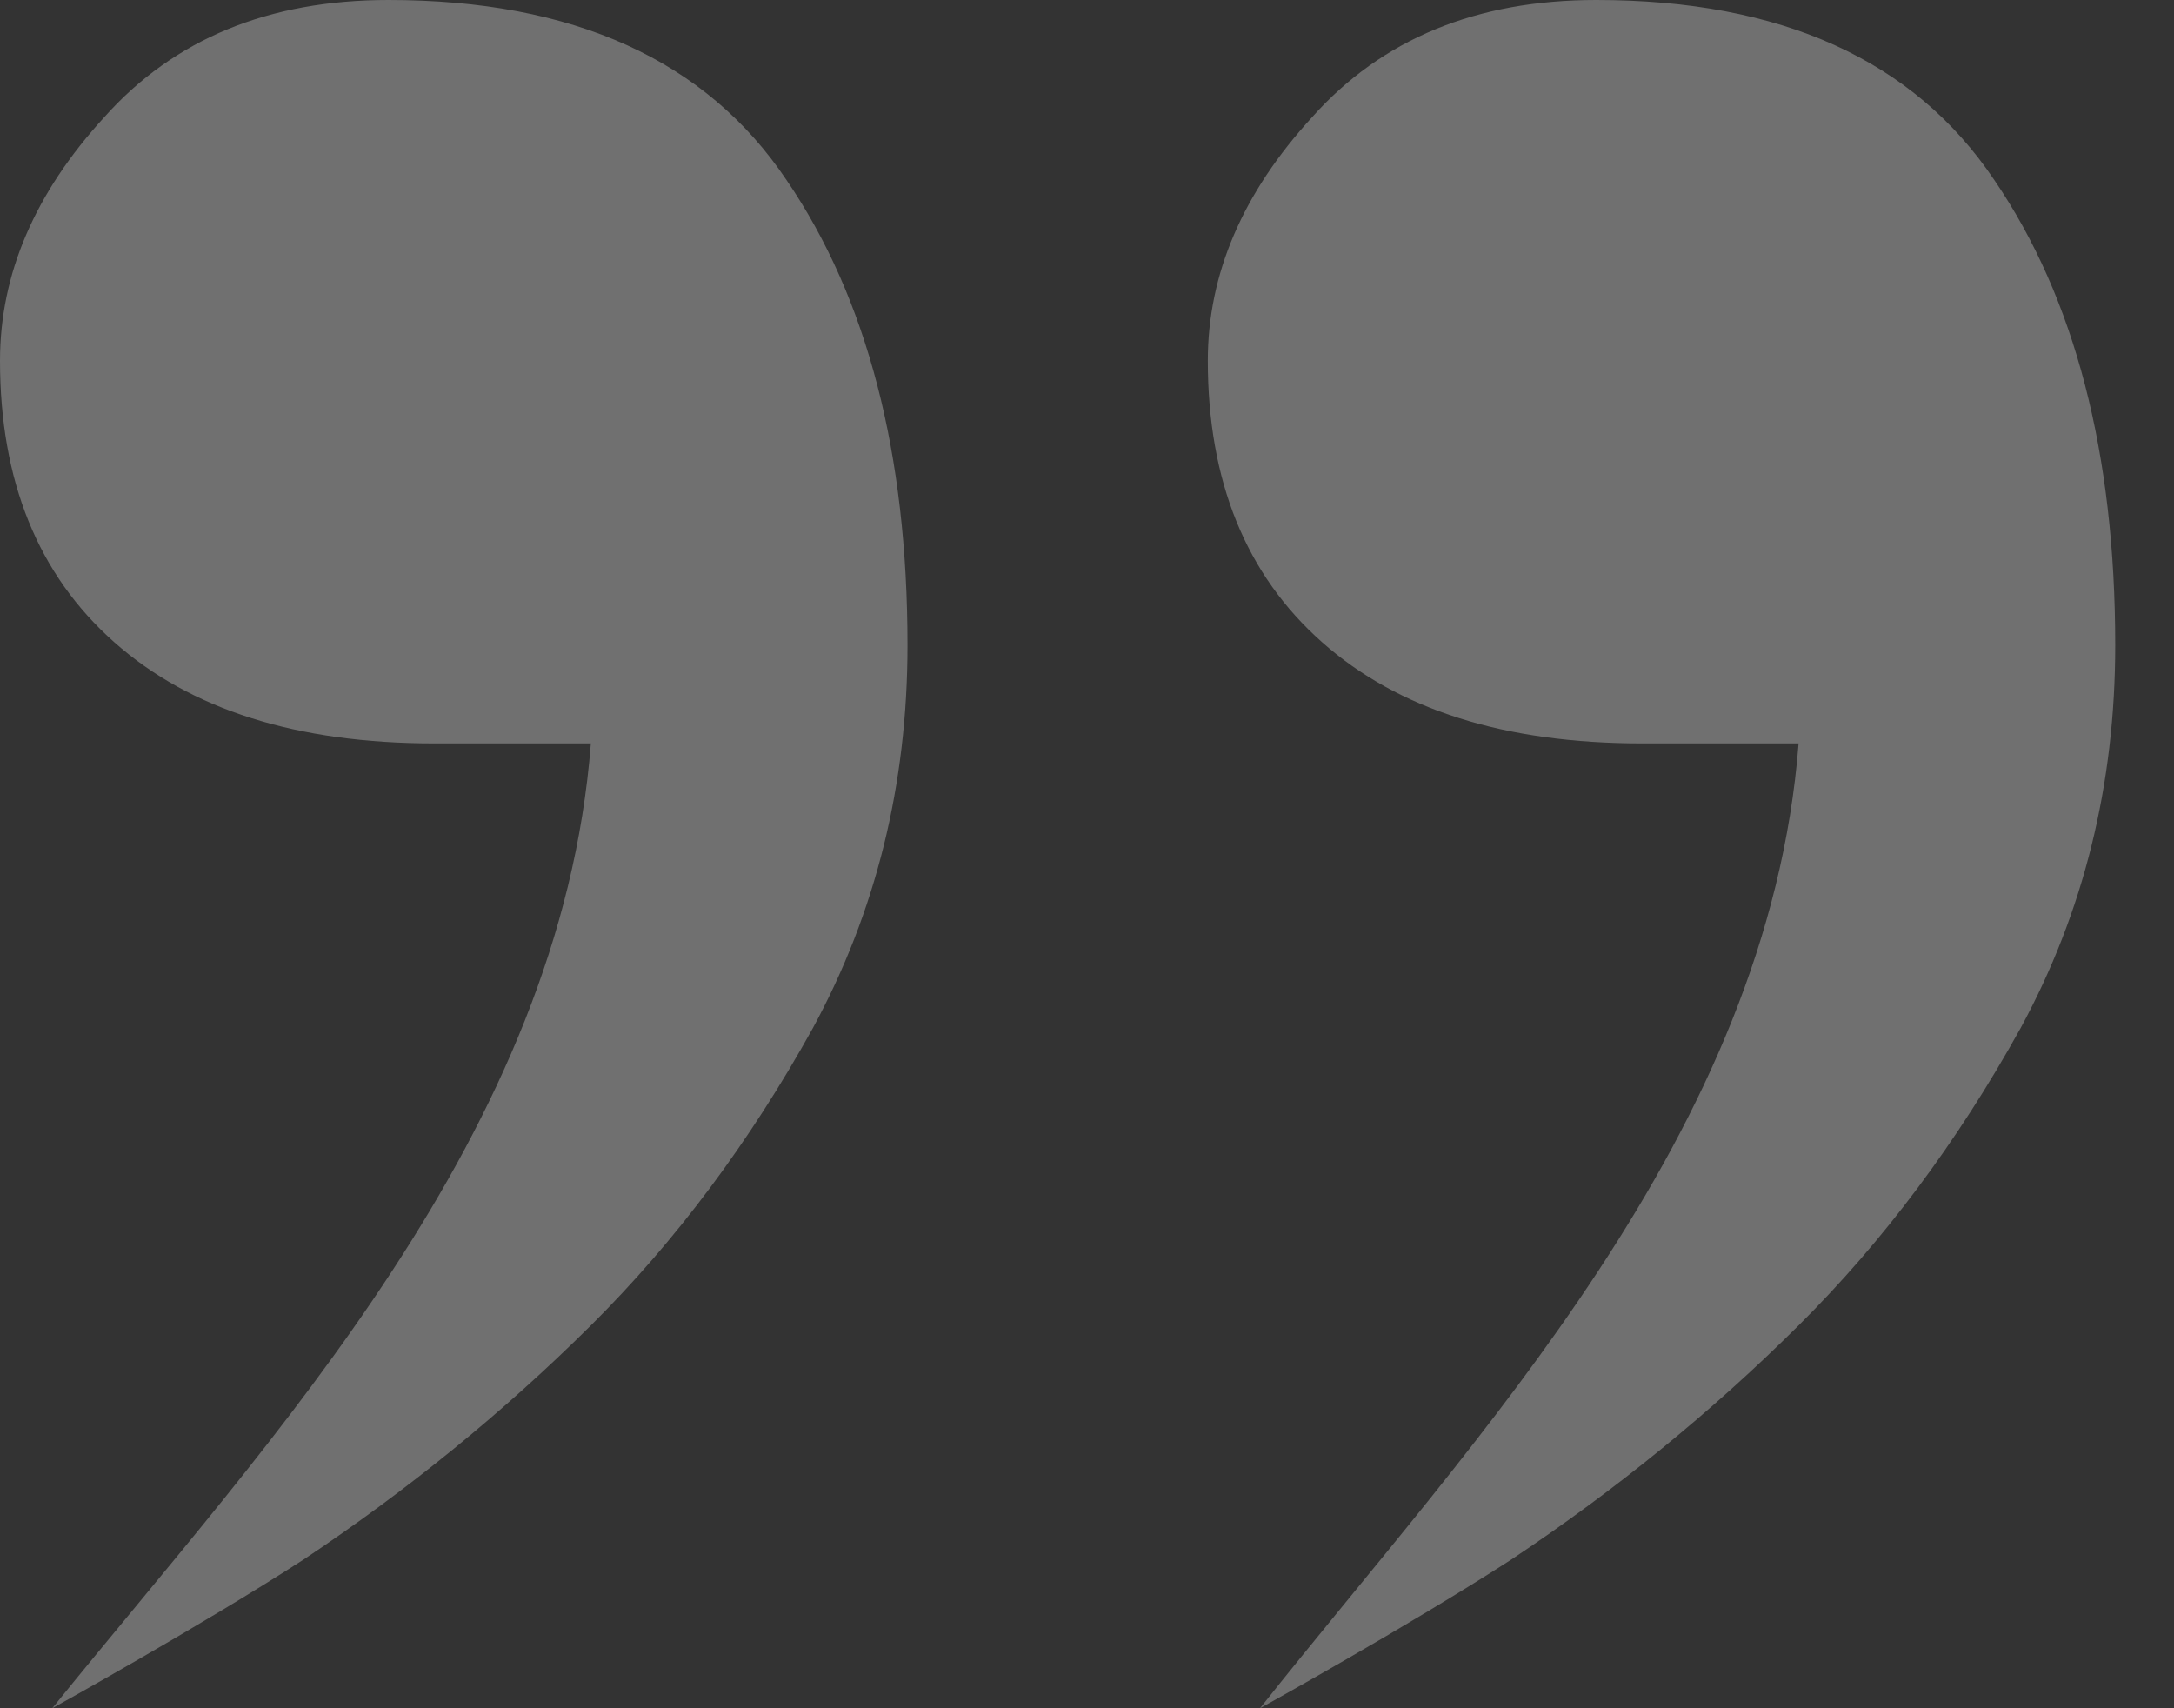 <svg width="28" height="22" viewBox="0 0 28 22" fill="none" xmlns="http://www.w3.org/2000/svg">
<rect x="0" y="0" width="28" height="22" fill="#333333" stroke="none"/>
<path opacity="0.3" d="M11.688 8.311C11.688 10.104 11.281 11.747 10.469 13.241C9.656 14.707 8.703 15.984 7.61 17.07C6.488 18.184 5.255 19.189 3.91 20.085C2.565 20.954 0.673 22 0.673 22C3.5 18.5 7.218 14.607 7.61 9.574H5.592C3.826 9.574 2.452 9.14 1.471 8.27C0.49 7.401 0 6.193 0 4.644C0 3.531 0.448 2.485 1.345 1.507C2.242 0.502 3.461 0 5.003 0C7.385 0 9.095 0.774 10.132 2.322C11.169 3.843 11.688 5.84 11.688 8.311ZM27.243 8.311C27.243 10.104 26.837 11.747 26.024 13.241C25.211 14.707 24.258 15.984 23.165 17.07C22.044 18.184 20.811 19.189 19.465 20.085C18.12 20.954 16.228 22 16.228 22C19 18.5 22.773 14.607 23.165 9.574H21.147C19.381 9.574 18.008 9.14 17.027 8.27C16.046 7.401 15.556 6.193 15.556 4.644C15.556 3.531 16.004 2.485 16.901 1.507C17.798 0.502 19.017 0 20.559 0C22.941 0 24.651 0.774 25.688 2.322C26.725 3.843 27.243 5.84 27.243 8.311Z" fill="white"/>
</svg>
